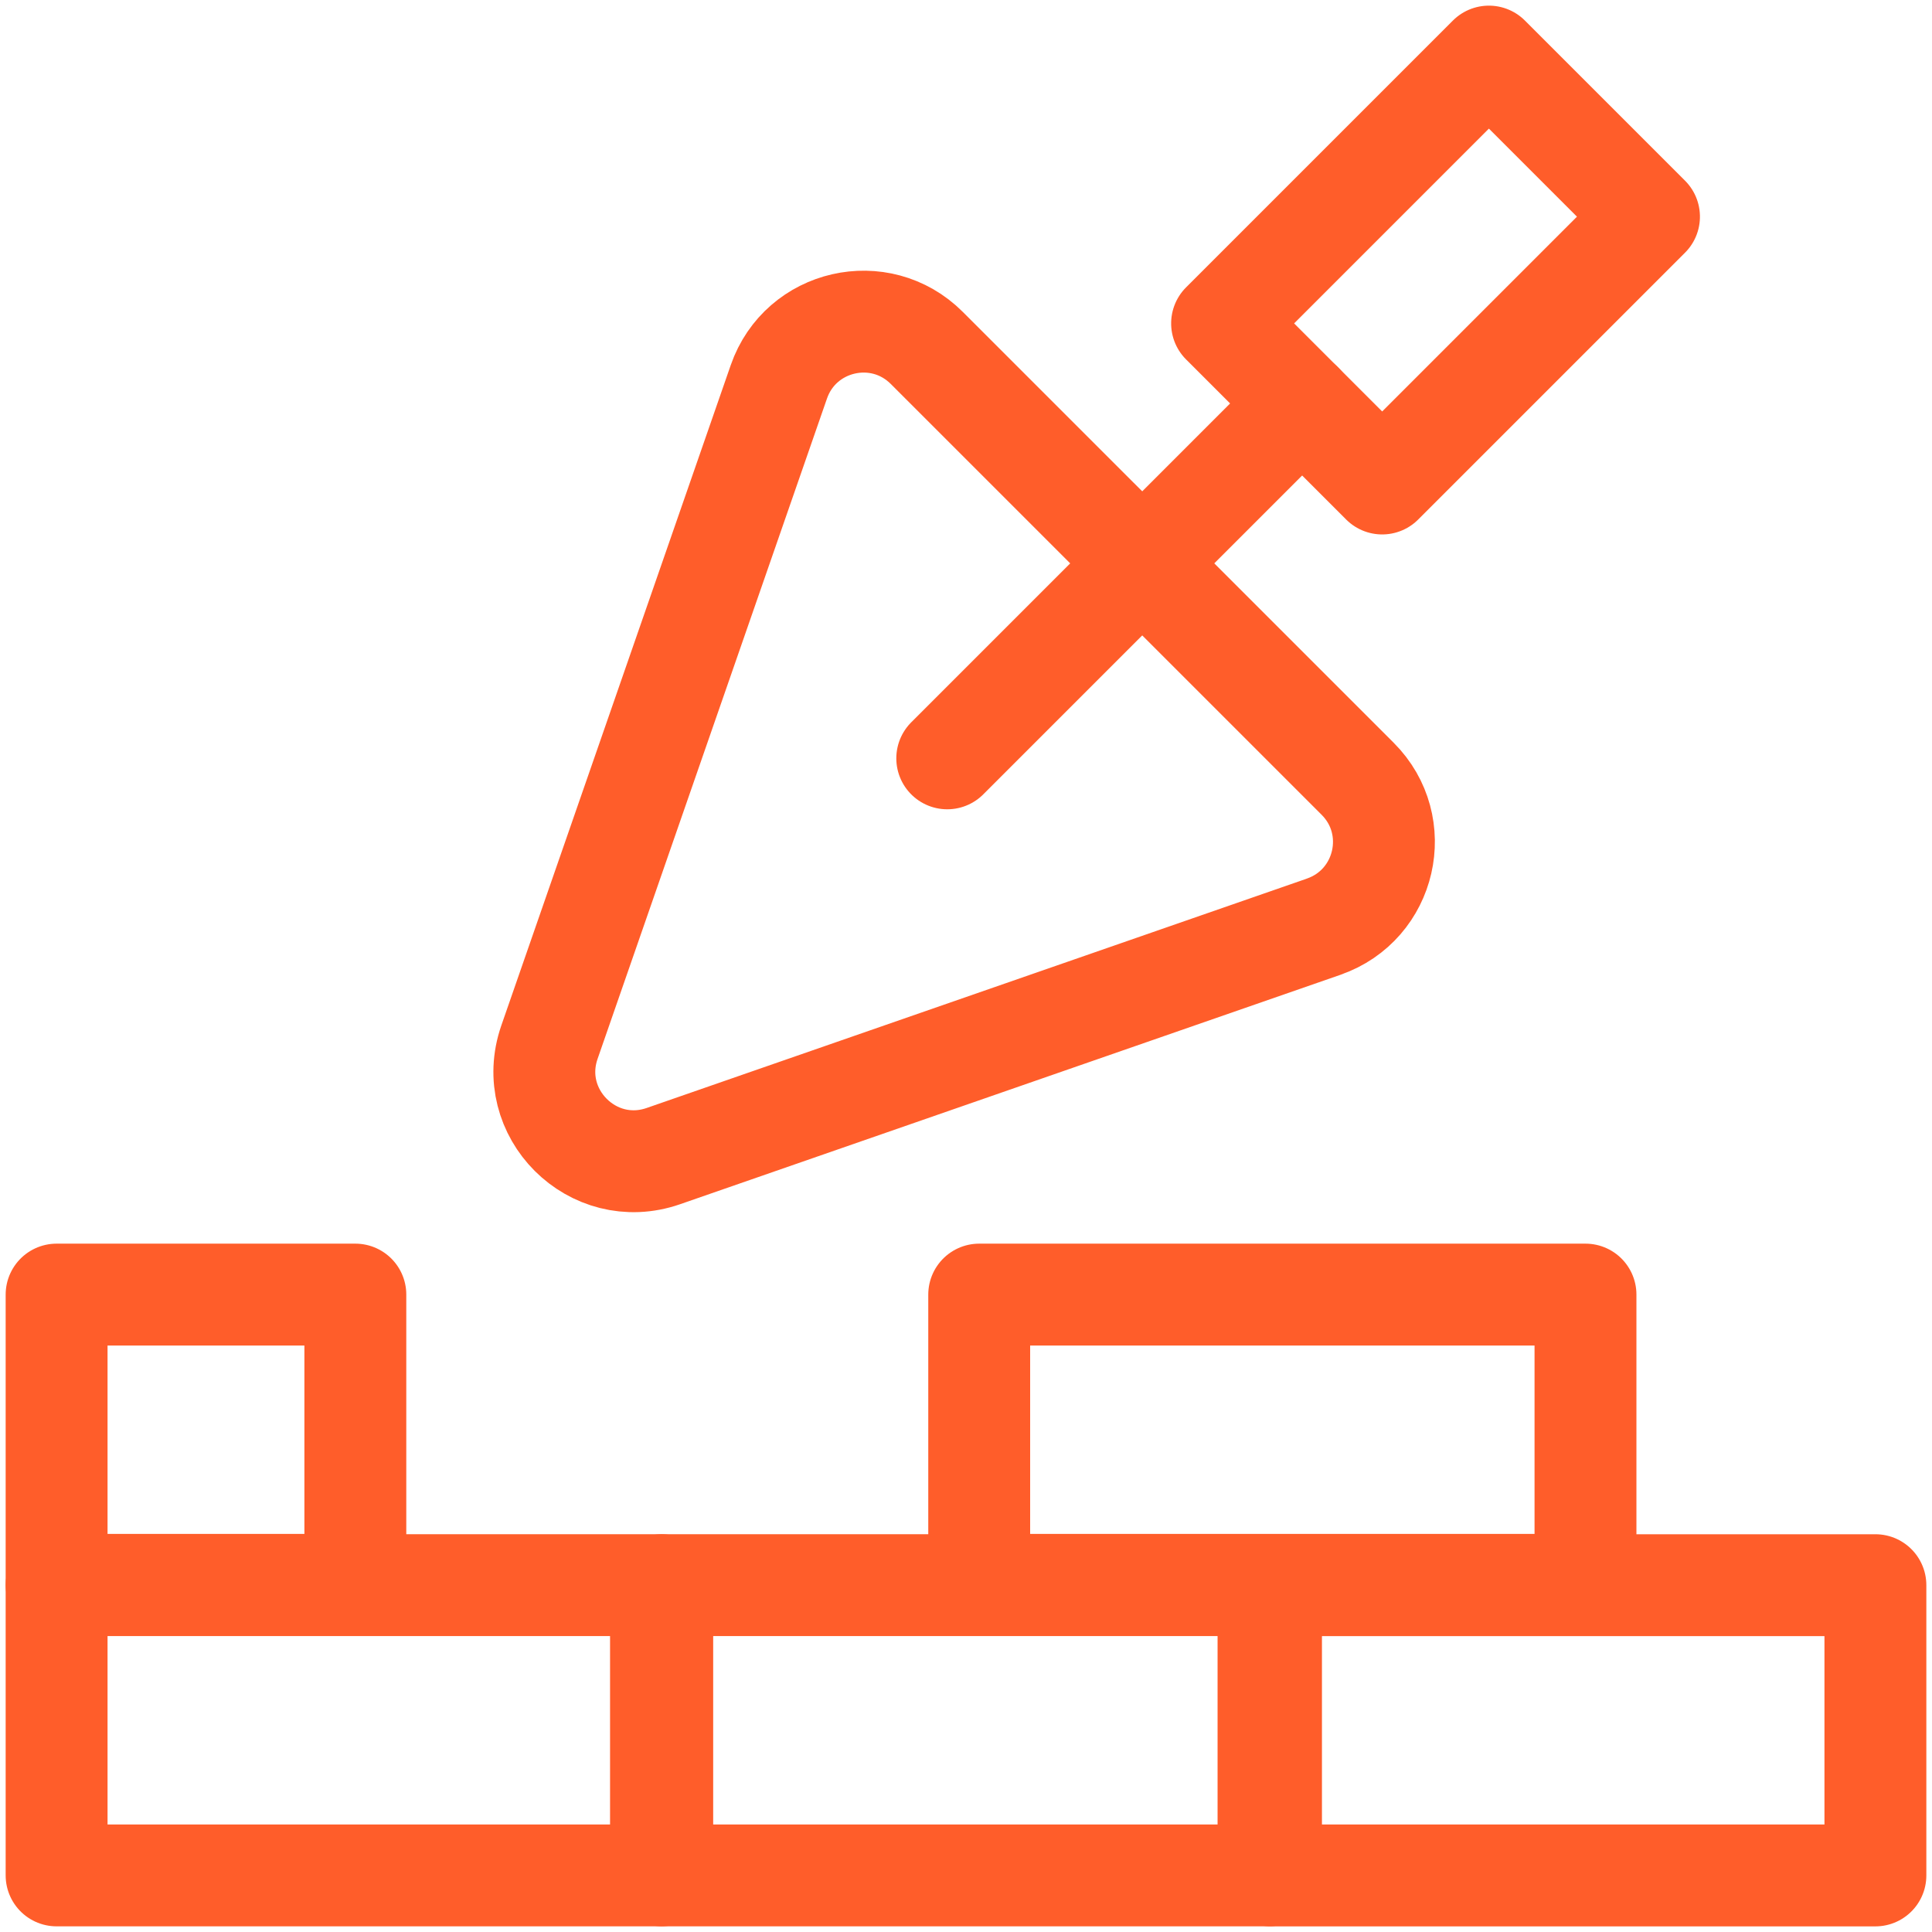 <?xml version="1.0" encoding="UTF-8"?>
<svg id="Capa_1" xmlns="http://www.w3.org/2000/svg" version="1.1" viewBox="0 0 512 512">
  <!-- Generator: Adobe Illustrator 29.4.0, SVG Export Plug-In . SVG Version: 2.1.0 Build 152)  -->
  <g>
    <path d="M350.81,245.58l-175.01,60.8c-18.72,6.51-36.69-11.46-30.19-30.19l60.8-175.01c5.74-16.53,26.8-21.36,39.18-8.99l114.21,114.2c12.38,12.38,7.54,33.43-8.99,39.18Z" style="fill: none; stroke: #ff5d2a; stroke-linecap: round; stroke-linejoin: round; stroke-width: 27px;"/>
    <rect x="330.43" y="41.57" width="100" height="60" transform="translate(60.82 289.96) rotate(-45)" style="fill: none; stroke: #ff5d2a; stroke-linecap: round; stroke-linejoin: round; stroke-width: 27px;"/>
    <line x1="345.08" y1="106.92" x2="251.03" y2="200.97" style="fill: none; stroke: #ff5d2a; stroke-linecap: round; stroke-linejoin: round; stroke-width: 27px;"/>
  </g>
  <rect x="175.5" y="420.08" width="160.67" height="76.92" style="fill: none; stroke: #ff5d2a; stroke-linecap: round; stroke-linejoin: round; stroke-width: 27px;"/>
  <rect x="259.5" y="343.08" width="160.67" height="76.92" style="fill: none; stroke: #ff5d2a; stroke-linecap: round; stroke-linejoin: round; stroke-width: 27px;"/>
  <rect x="15" y="343.08" width="79.17" height="76.92" style="fill: none; stroke: #ff5d2a; stroke-linecap: round; stroke-linejoin: round; stroke-width: 27px;"/>
  <rect x="336.83" y="420.09" width="160.17" height="76.92" style="fill: none; stroke: #ff5d2a; stroke-linecap: round; stroke-linejoin: round; stroke-width: 27px;"/>
  <rect x="15" y="420.08" width="160.17" height="76.92" style="fill: none; stroke: #ff5d2a; stroke-linecap: round; stroke-linejoin: round; stroke-width: 27px;"/>
</svg>